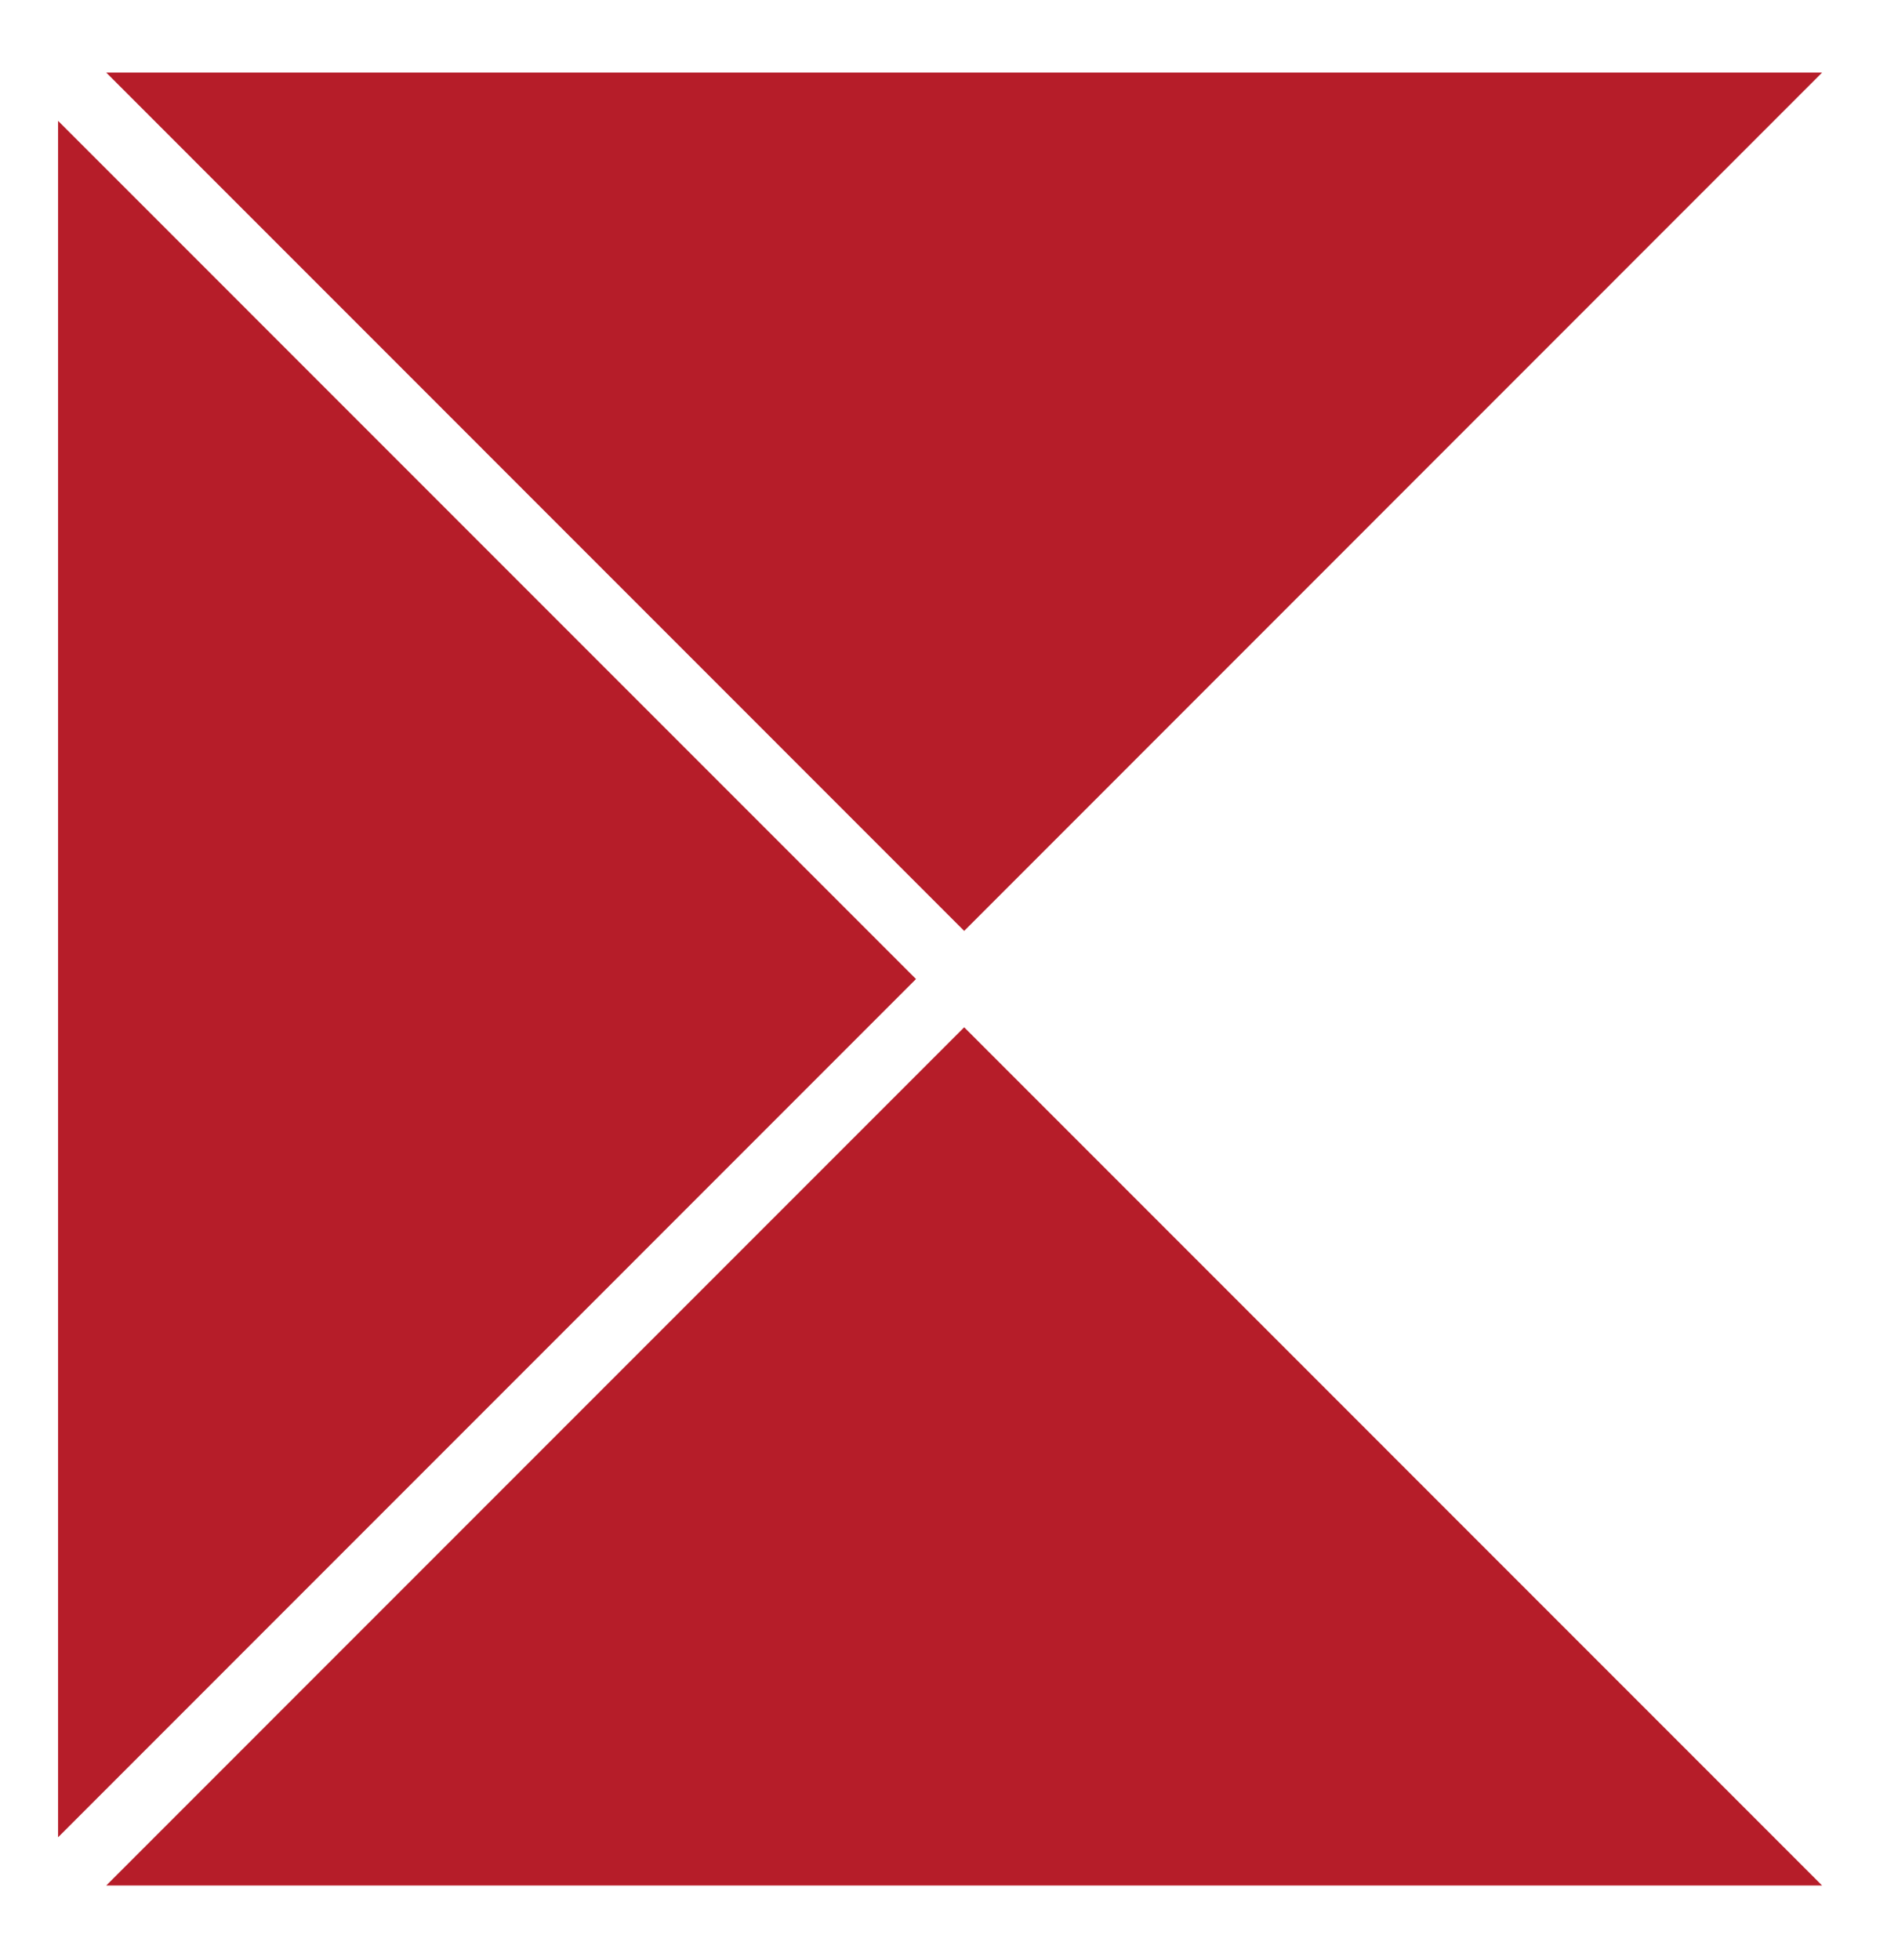<svg width="52" height="54" viewBox="0 0 52 54" fill="none" xmlns="http://www.w3.org/2000/svg">
<g clip-path="url(#clip0_1408_2996)">
<path d="M50.211 51.944H2.928L26.57 28.301L50.211 51.944Z" fill="#B61D29"/>
<path d="M25.242 26.972L1.6 50.617V3.329L25.242 26.972Z" fill="#B61D29"/>
<path d="M50.211 2L26.57 25.646L2.928 2H50.211Z" fill="#B61D29"/>
</g>
<defs>
<clipPath id="clip0_1408_2996">
<rect width="52" height="54" fill="white"/>
</clipPath>
</defs>
</svg>
